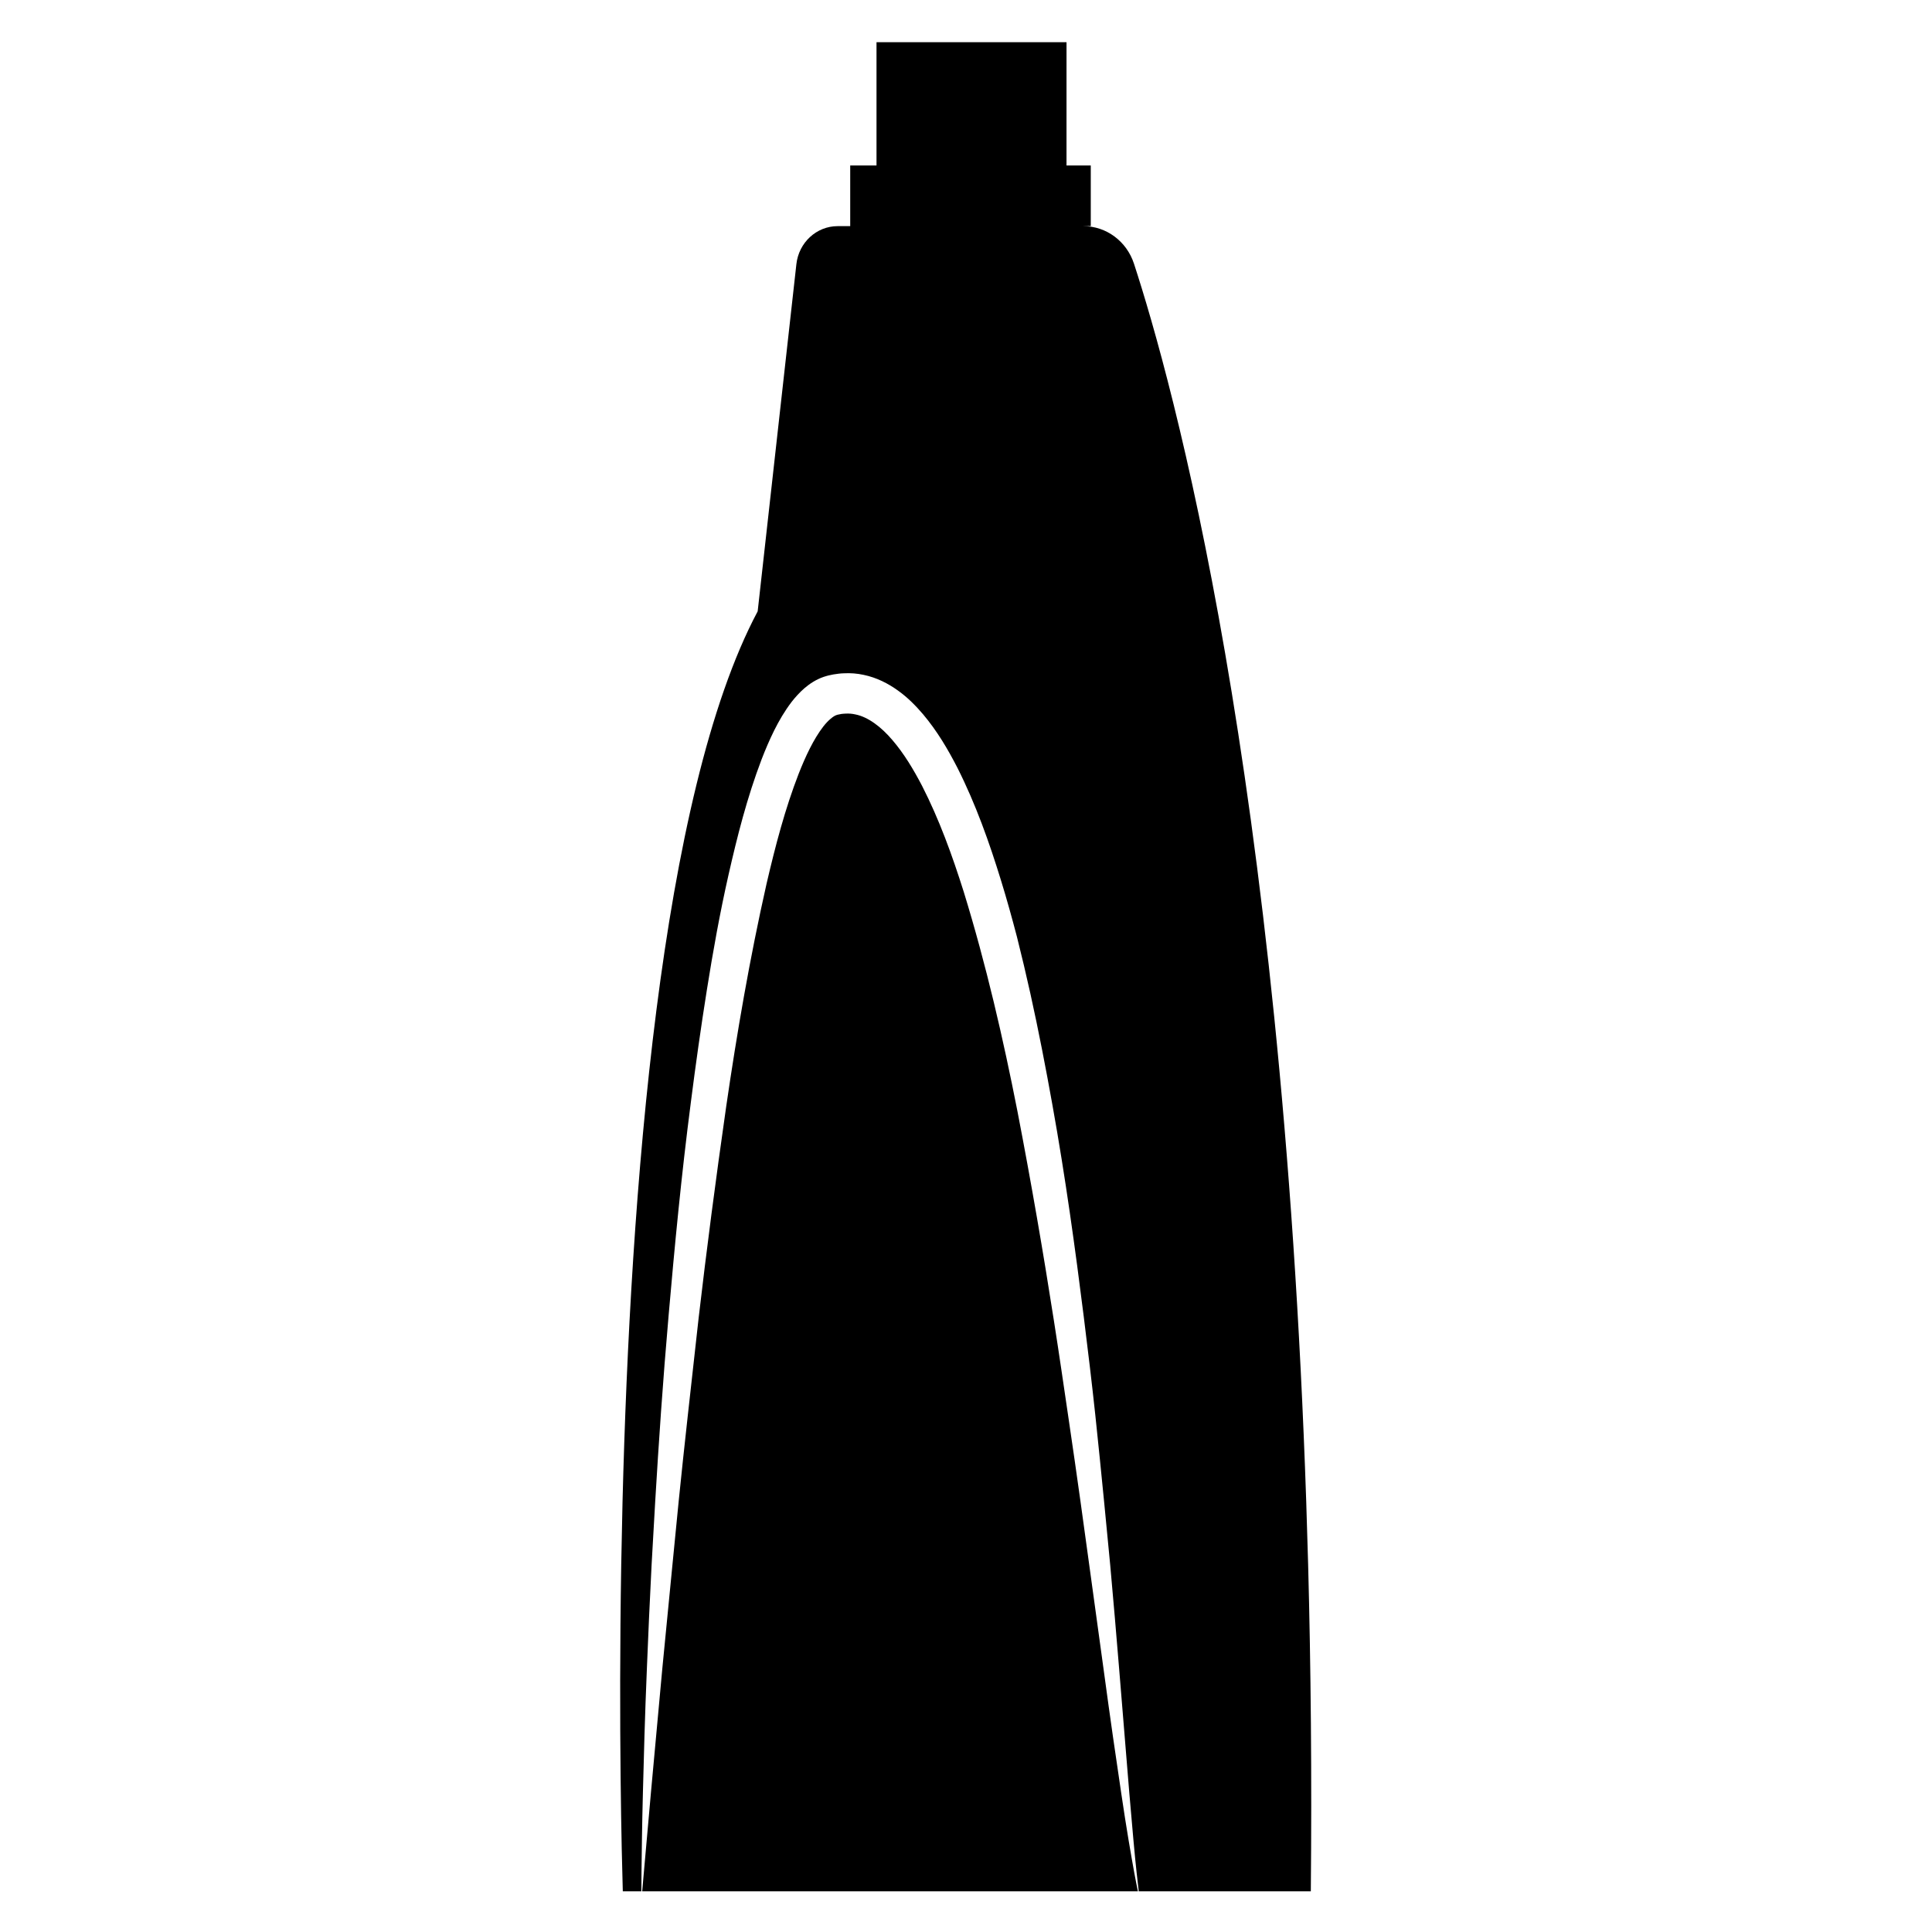 <?xml version="1.0" encoding="UTF-8"?>
<!-- Uploaded to: ICON Repo, www.iconrepo.com, Generator: ICON Repo Mixer Tools -->
<svg fill="#000000" width="800px" height="800px" version="1.1" viewBox="144 144 512 512" xmlns="http://www.w3.org/2000/svg">
 <path d="m438.21 558.67c0.898 9.82 1.664 19.035 2.367 27.512 1.043 12.715 1.953 23.805 2.699 32.934 0.789 9.129 1.402 16.297 1.945 21.172 0.215 2.055 0.406 3.703 0.559 4.926h45.602c0.281-30.555 0.012-59.391-0.711-86.543l-0.508-16.793c-6.543-192.95-35.543-297.07-45.648-328-1.945-5.949-7.336-9.949-13.402-9.949h1.953v-16.07h-6.43l0.004-32.676h-50.355v32.676h-6.969v16.07h-3.34c-5.586 0-10.289 4.336-10.926 10.082l-10.258 92c-25.871 48.598-33.762 154.7-35.812 235.86l-0.348 16.793c-0.719 43.52 0.141 77.266 0.418 86.543h4.922c0.012-1.238 0.016-2.902 0.031-4.977 0.07-4.918 0.133-12.113 0.379-21.281 0.23-9.164 0.523-20.293 1.062-33.059 0.336-8.395 0.734-17.512 1.238-27.227l0.957-16.793c0.918-15.371 2.031-31.973 3.57-49.484 1.562-17.957 3.356-36.902 5.898-56.441 1.25-9.773 2.641-19.703 4.242-29.738 1.598-10.047 3.414-20.191 5.719-30.379 2.316-10.184 4.898-20.434 8.781-30.633 0.984-2.543 2.066-5.094 3.324-7.633 1.266-2.535 2.727-5.066 4.621-7.559 0.969-1.238 2.07-2.473 3.422-3.648 1.352-1.152 3.008-2.273 5.09-2.988l0.789-0.242c0.207-0.055 0.105-0.047 0.559-0.145l0.238-0.047 0.961-0.203c0.902-0.141 1.953-0.293 2.777-0.301 1.75-0.098 3.531 0.039 5.246 0.414 3.445 0.711 6.523 2.297 9.09 4.152 2.606 1.859 4.719 4.031 6.629 6.258 3.785 4.488 6.609 9.316 9.113 14.176 4.922 9.77 8.465 19.816 11.551 29.824 1.547 5.012 2.938 10.027 4.246 15.023 1.266 5.012 2.438 10.004 3.547 14.984 2.203 9.949 4.109 19.809 5.844 29.52 3.492 19.418 6.074 38.289 8.316 56.18 1.113 8.949 2.16 17.652 3.062 26.086 0.832 7.875 1.598 15.477 2.316 22.816zm-7.871-16.789c-0.988-7.059-2.031-14.375-3.152-21.914-1.234-8.359-2.481-17.012-3.875-25.879-2.766-17.738-5.965-36.391-9.672-55.559-3.758-19.145-8.277-38.824-14.242-58.195-3.039-9.648-6.519-19.246-11.047-28.086-2.281-4.379-4.832-8.602-7.836-12.098-2.961-3.496-6.457-6.156-9.836-6.82-0.848-0.195-1.691-0.258-2.559-0.215-0.488 0-0.73 0.066-1.125 0.09l-0.961 0.191-0.109 0.023c-0.02 0.004-0.066 0.02-0.039 0.016-0.051 0.016-0.098 0.031-0.145 0.047-0.82 0.215-2.293 1.426-3.559 3.055-2.59 3.359-4.711 7.91-6.516 12.488-3.606 9.281-6.203 19.215-8.504 29.105-4.484 19.852-7.894 39.77-10.711 59.105-2.777 19.355-5.223 38.129-7.297 55.973-0.992 8.922-1.961 17.609-2.891 26.008-0.867 7.812-1.668 15.375-2.41 22.672l-1.648 16.793c-0.957 9.812-1.859 19.035-2.684 27.504-1.164 12.707-2.18 23.785-3.019 32.898-1.152 12.984-1.949 22.008-2.316 26.137h131.37c-0.25-1.203-0.574-2.82-0.945-4.832-0.883-4.836-2.117-11.945-3.449-21.016-1.359-9.07-2.957-20.094-4.664-32.738-1.18-8.602-2.469-17.965-3.844-27.961z"/>
</svg>